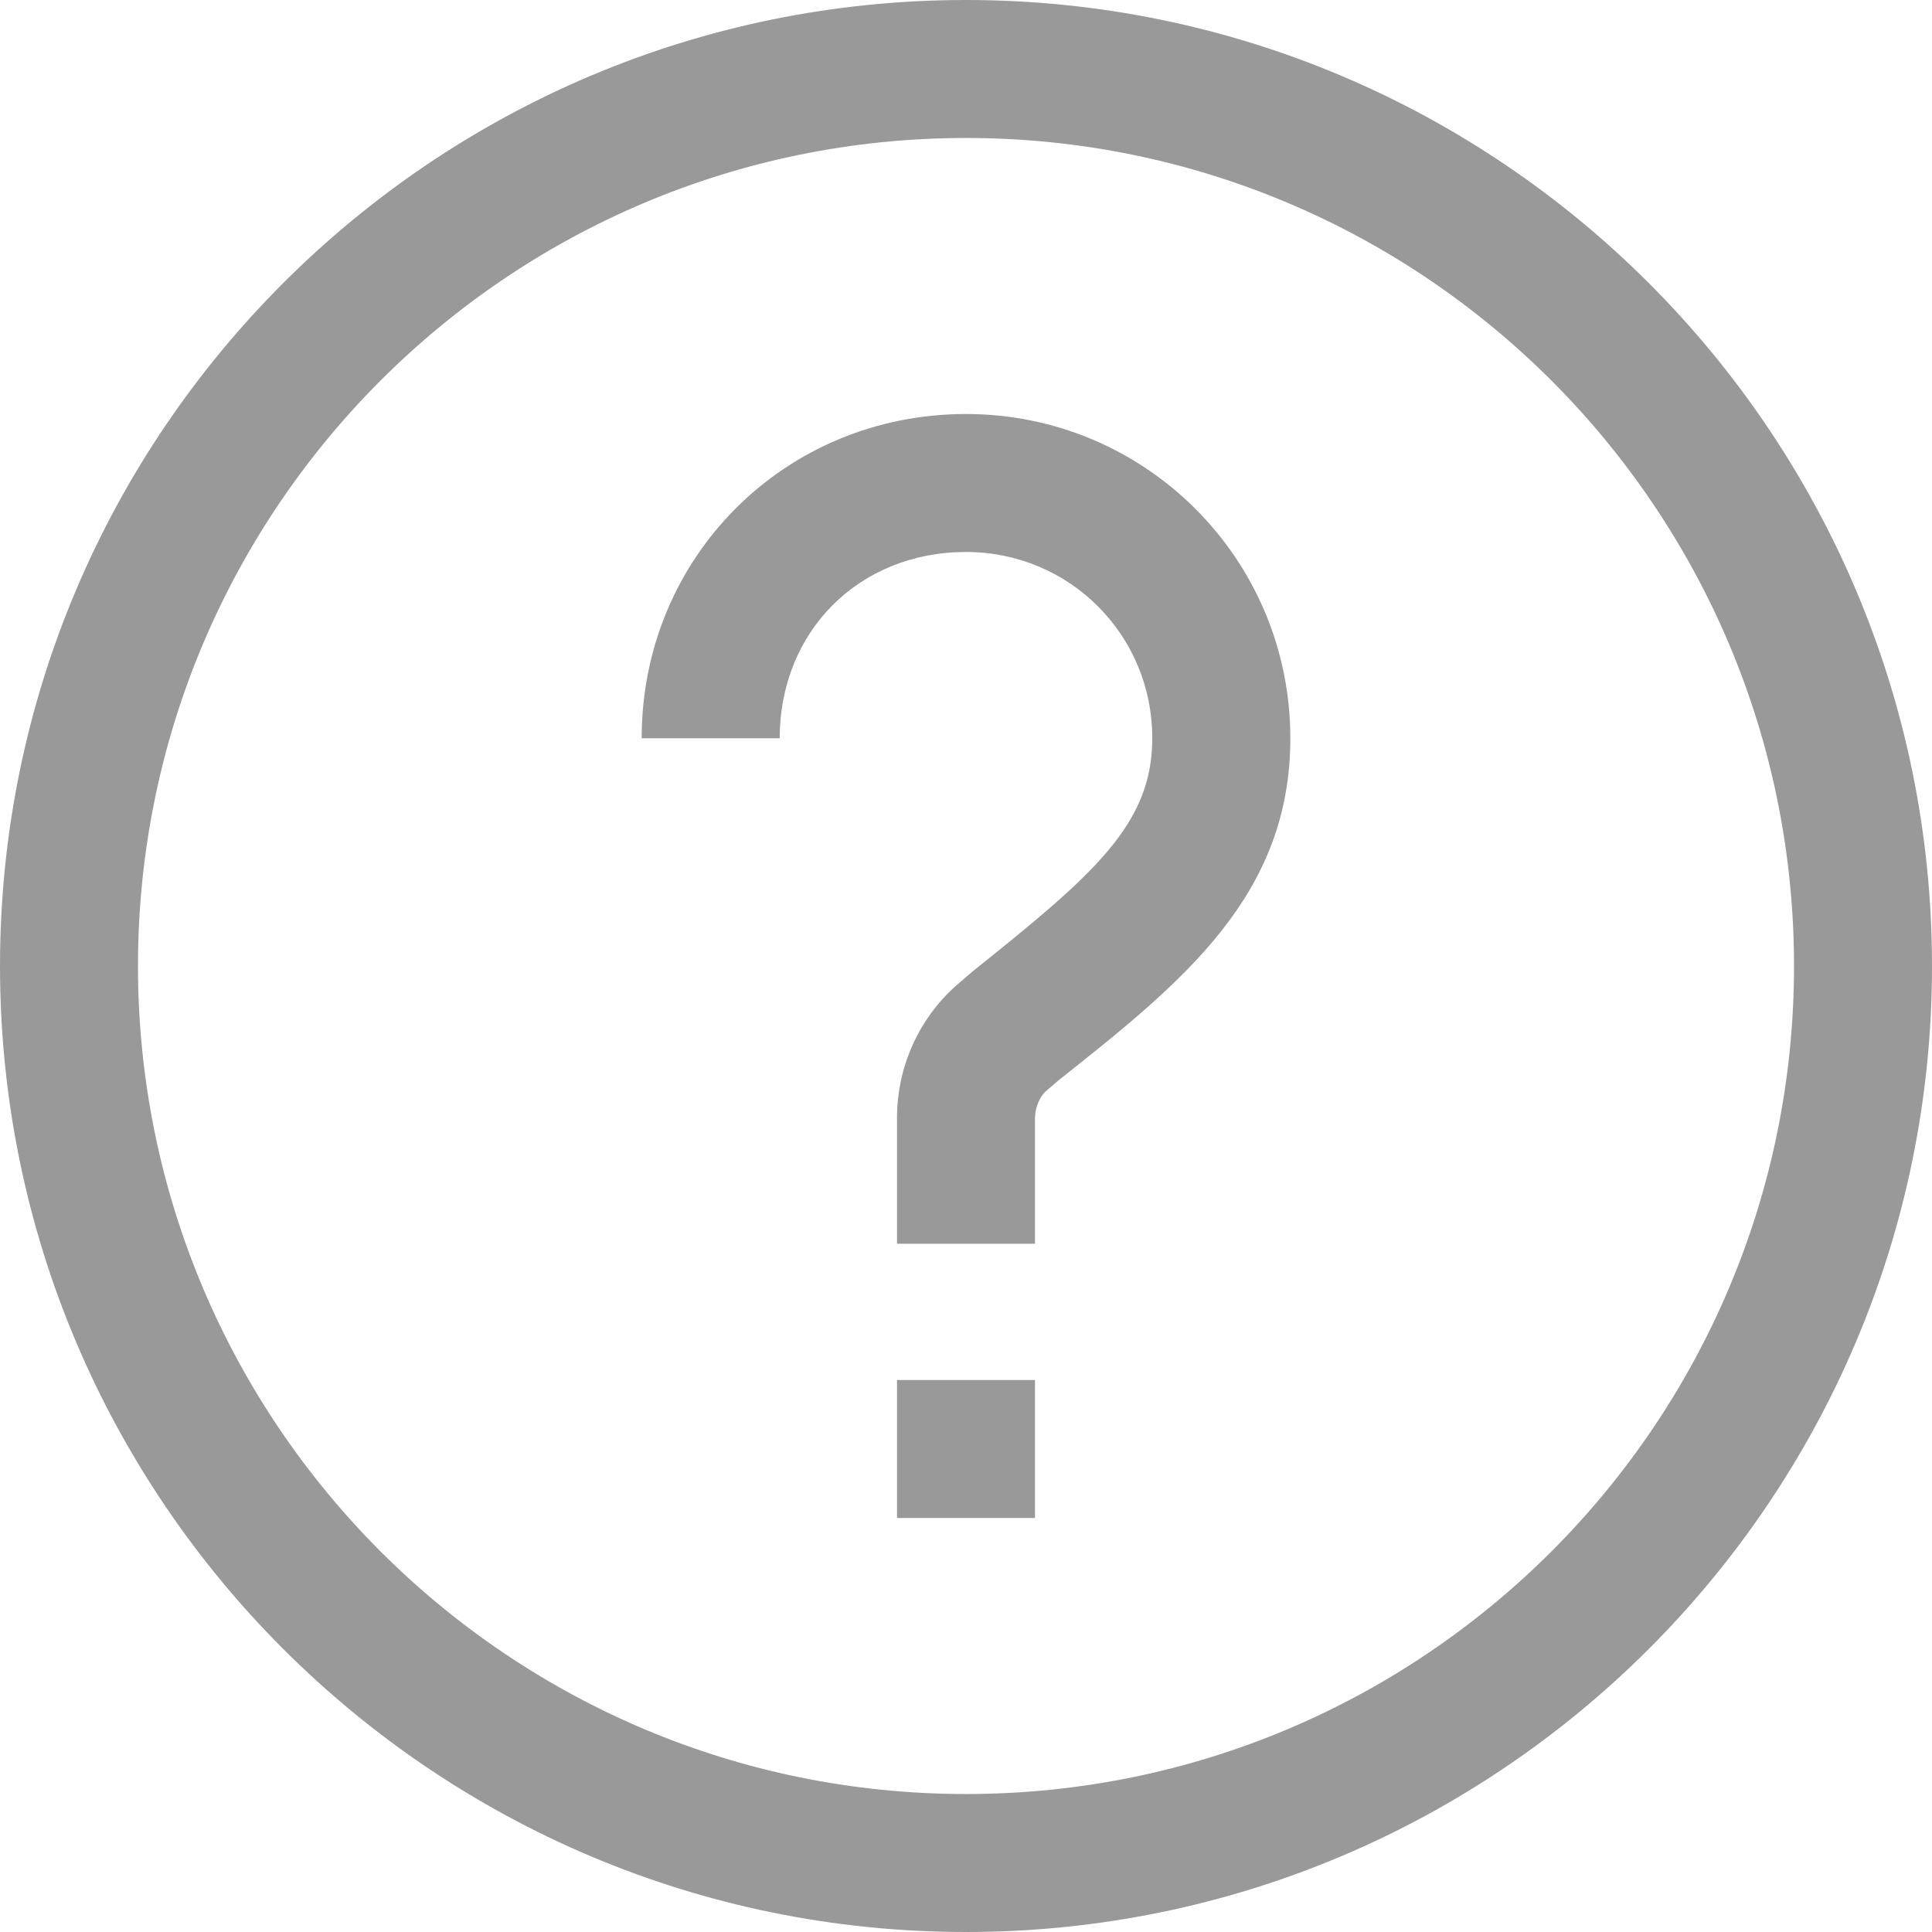 <svg width="24" height="24" viewBox="0 0 24 24" fill="none" xmlns="http://www.w3.org/2000/svg">
<path d="M12 1.714C17.679 1.714 22.286 6.321 22.286 12C22.286 17.679 17.679 22.286 12 22.286C6.321 22.286 1.714 17.679 1.714 12C1.714 6.321 6.321 1.714 12 1.714ZM12 0C5.379 0 0 5.379 0 12C0 18.621 5.379 24 12 24C18.621 24 24 18.621 24 12C24 5.379 18.621 0 12 0ZM12.857 18.857H11.143V17.143H12.857V18.857ZM13.157 13.414L13.007 13.543C12.921 13.607 12.857 13.757 12.857 13.886V15.45H11.143V13.886C11.143 13.221 11.443 12.6 11.936 12.193L12.086 12.064C13.586 10.864 14.314 10.243 14.314 9.171C14.314 7.886 13.286 6.857 12 6.857C10.671 6.857 9.686 7.843 9.686 9.171H7.971C7.971 6.921 9.75 5.143 12 5.143C14.229 5.143 16.029 6.943 16.029 9.171C16.029 11.121 14.7 12.193 13.157 13.414Z" fill="#999999"/>
</svg>
